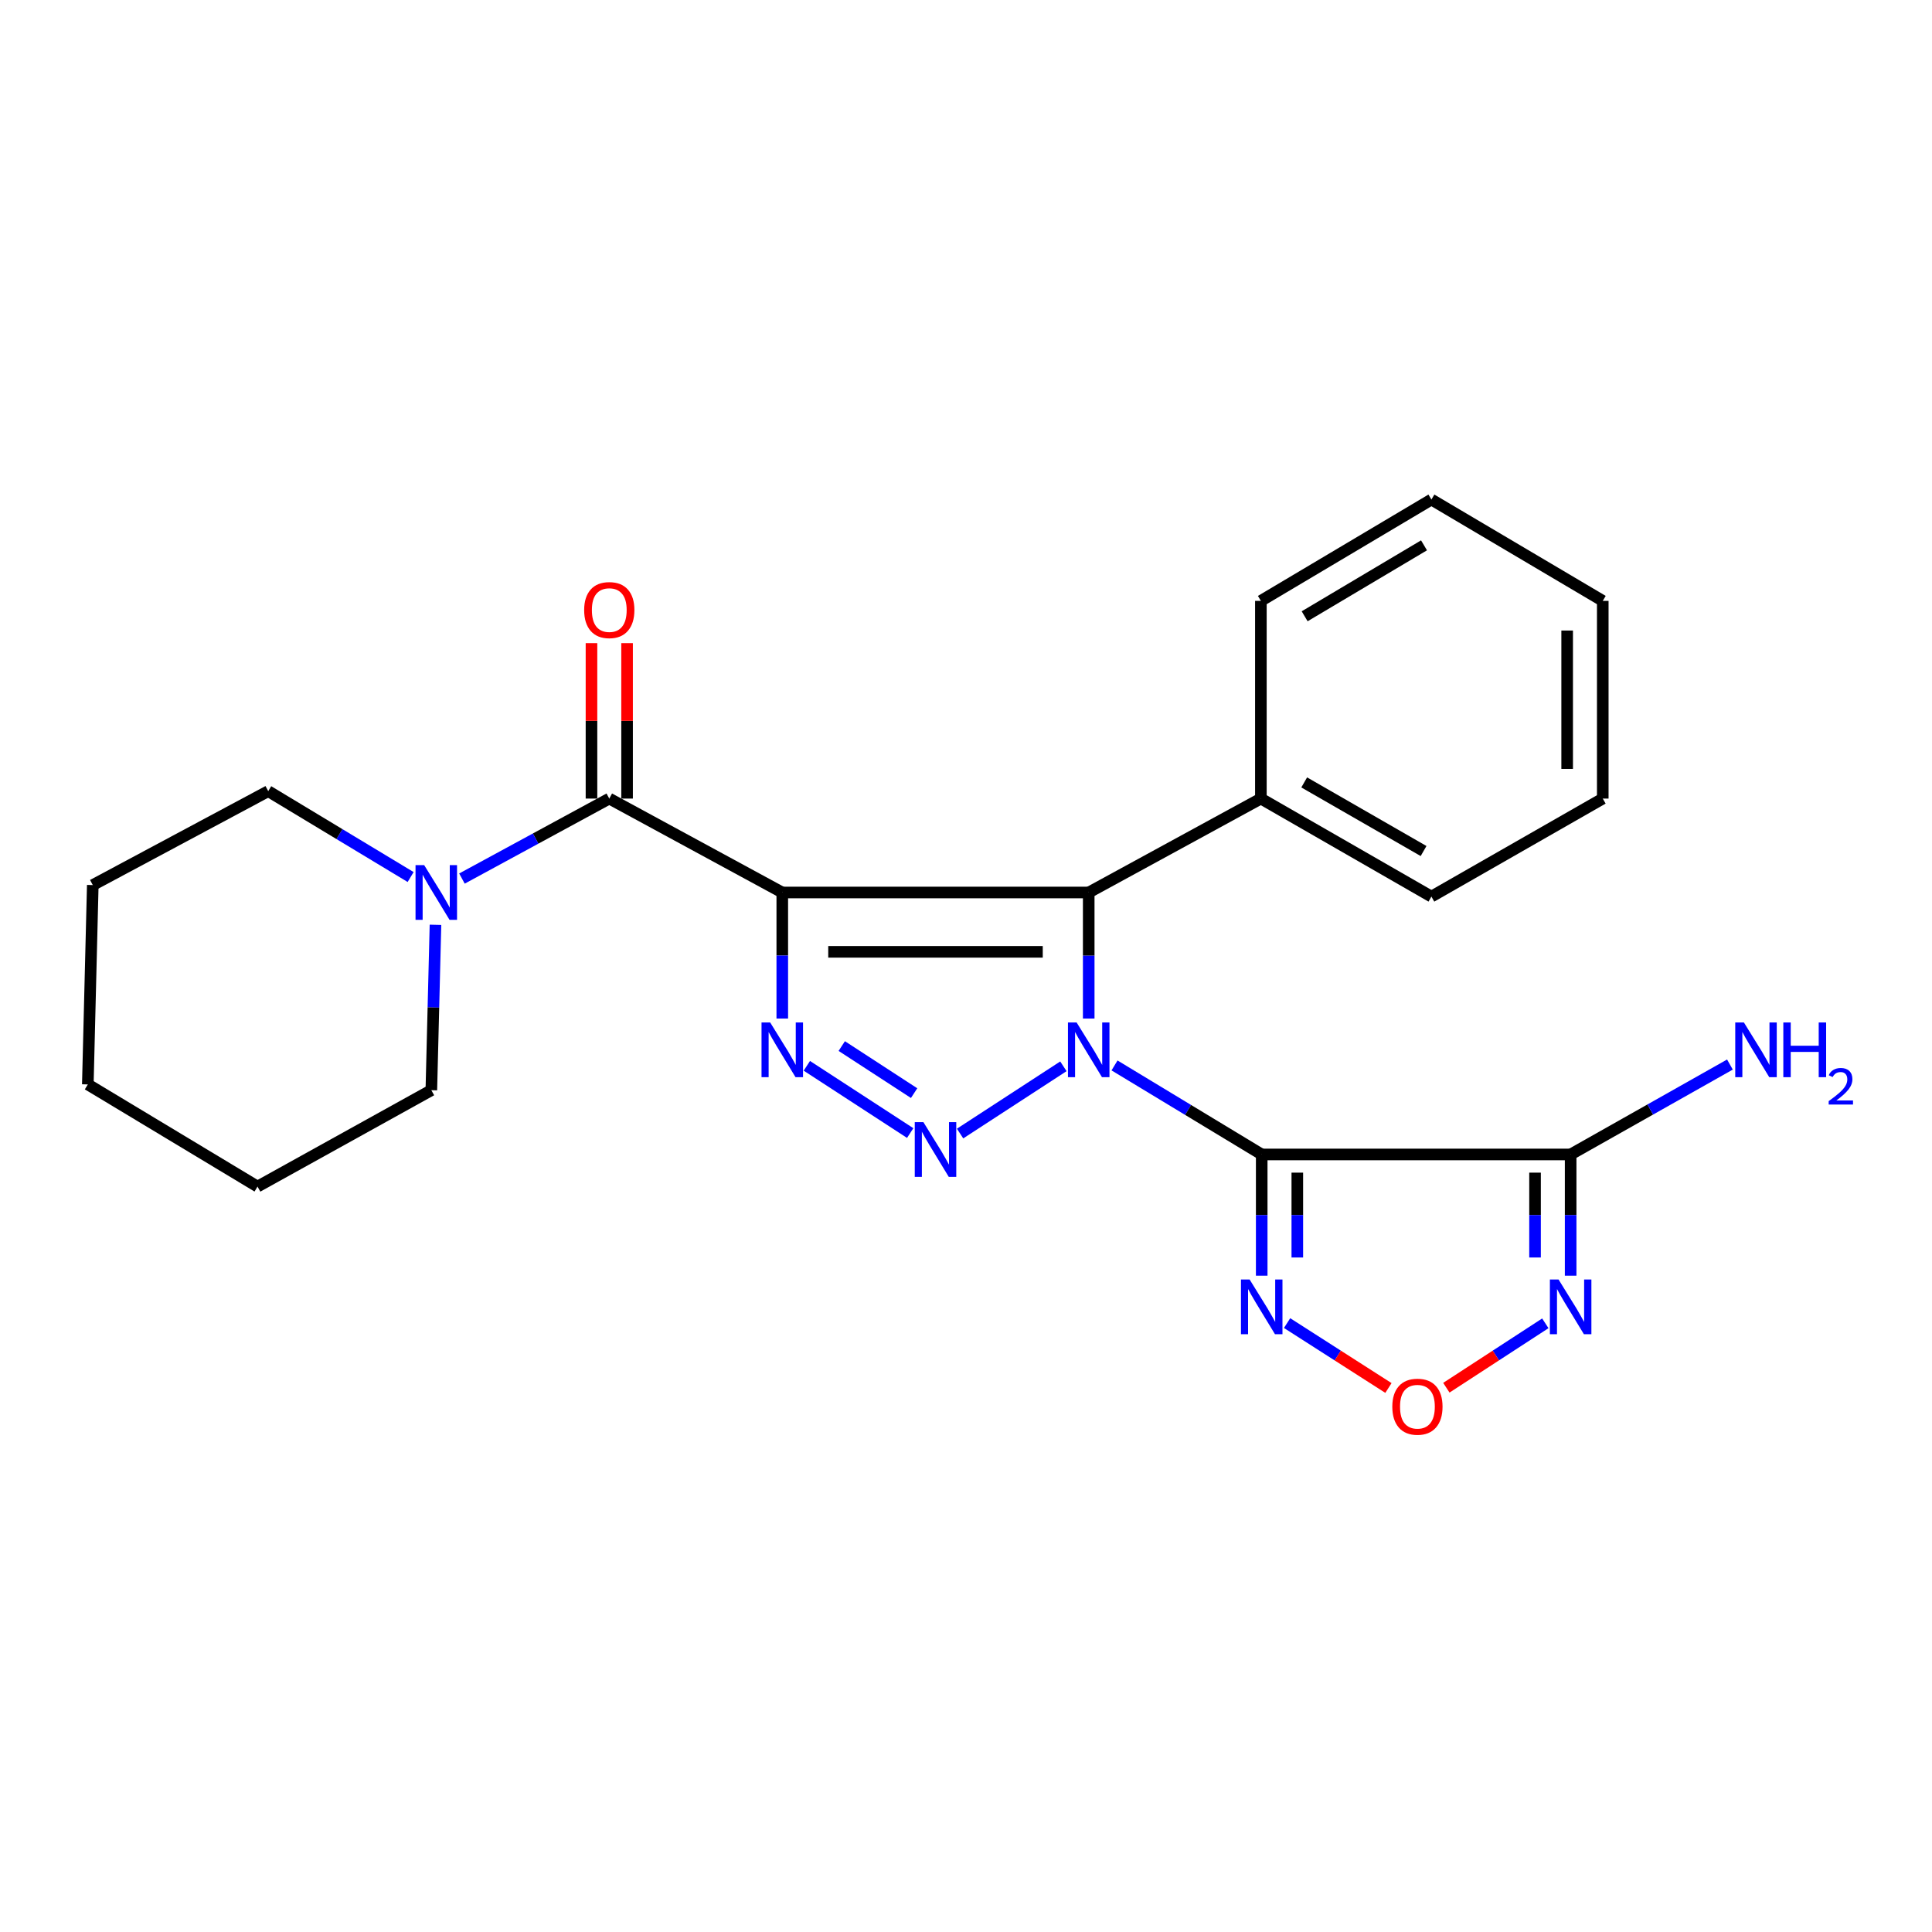 <?xml version='1.0' encoding='iso-8859-1'?>
<svg version='1.1' baseProfile='full'
              xmlns='http://www.w3.org/2000/svg'
                      xmlns:rdkit='http://www.rdkit.org/xml'
                      xmlns:xlink='http://www.w3.org/1999/xlink'
                  xml:space='preserve'
width='1000px' height='1000px' viewBox='0 0 1000 1000'>
<!-- END OF HEADER -->
<rect style='opacity:1.0;fill:#FFFFFF;stroke:none' width='1000' height='1000' x='0' y='0'> </rect>
<path class='bond-1' d='M 576.874,551.469 L 614.967,574.507' style='fill:none;fill-rule:evenodd;stroke:#0000FF;stroke-width:6px;stroke-linecap:butt;stroke-linejoin:miter;stroke-opacity:1' />
<path class='bond-1' d='M 614.967,574.507 L 653.06,597.545' style='fill:none;fill-rule:evenodd;stroke:#000000;stroke-width:6px;stroke-linecap:butt;stroke-linejoin:miter;stroke-opacity:1' />
<path class='bond-2' d='M 563.517,527.196 L 563.517,494.576' style='fill:none;fill-rule:evenodd;stroke:#0000FF;stroke-width:6px;stroke-linecap:butt;stroke-linejoin:miter;stroke-opacity:1' />
<path class='bond-2' d='M 563.517,494.576 L 563.517,461.956' style='fill:none;fill-rule:evenodd;stroke:#000000;stroke-width:6px;stroke-linecap:butt;stroke-linejoin:miter;stroke-opacity:1' />
<path class='bond-3' d='M 550.412,551.92 L 496.936,586.722' style='fill:none;fill-rule:evenodd;stroke:#0000FF;stroke-width:6px;stroke-linecap:butt;stroke-linejoin:miter;stroke-opacity:1' />
<path class='bond-0' d='M 404.906,461.956 L 563.517,461.956' style='fill:none;fill-rule:evenodd;stroke:#000000;stroke-width:6px;stroke-linecap:butt;stroke-linejoin:miter;stroke-opacity:1' />
<path class='bond-0' d='M 428.697,492.667 L 539.726,492.667' style='fill:none;fill-rule:evenodd;stroke:#000000;stroke-width:6px;stroke-linecap:butt;stroke-linejoin:miter;stroke-opacity:1' />
<path class='bond-6' d='M 404.906,461.956 L 315.363,413.341' style='fill:none;fill-rule:evenodd;stroke:#000000;stroke-width:6px;stroke-linecap:butt;stroke-linejoin:miter;stroke-opacity:1' />
<path class='bond-24' d='M 404.906,461.956 L 404.906,494.576' style='fill:none;fill-rule:evenodd;stroke:#000000;stroke-width:6px;stroke-linecap:butt;stroke-linejoin:miter;stroke-opacity:1' />
<path class='bond-24' d='M 404.906,494.576 L 404.906,527.196' style='fill:none;fill-rule:evenodd;stroke:#0000FF;stroke-width:6px;stroke-linecap:butt;stroke-linejoin:miter;stroke-opacity:1' />
<path class='bond-5' d='M 653.06,597.545 L 812.962,597.545' style='fill:none;fill-rule:evenodd;stroke:#000000;stroke-width:6px;stroke-linecap:butt;stroke-linejoin:miter;stroke-opacity:1' />
<path class='bond-7' d='M 653.06,597.545 L 653.06,628.917' style='fill:none;fill-rule:evenodd;stroke:#000000;stroke-width:6px;stroke-linecap:butt;stroke-linejoin:miter;stroke-opacity:1' />
<path class='bond-7' d='M 653.06,628.917 L 653.06,660.289' style='fill:none;fill-rule:evenodd;stroke:#0000FF;stroke-width:6px;stroke-linecap:butt;stroke-linejoin:miter;stroke-opacity:1' />
<path class='bond-7' d='M 671.487,606.957 L 671.487,628.917' style='fill:none;fill-rule:evenodd;stroke:#000000;stroke-width:6px;stroke-linecap:butt;stroke-linejoin:miter;stroke-opacity:1' />
<path class='bond-7' d='M 671.487,628.917 L 671.487,650.878' style='fill:none;fill-rule:evenodd;stroke:#0000FF;stroke-width:6px;stroke-linecap:butt;stroke-linejoin:miter;stroke-opacity:1' />
<path class='bond-11' d='M 563.517,461.956 L 652.63,413.341' style='fill:none;fill-rule:evenodd;stroke:#000000;stroke-width:6px;stroke-linecap:butt;stroke-linejoin:miter;stroke-opacity:1' />
<path class='bond-4' d='M 471.116,586.469 L 417.62,551.664' style='fill:none;fill-rule:evenodd;stroke:#0000FF;stroke-width:6px;stroke-linecap:butt;stroke-linejoin:miter;stroke-opacity:1' />
<path class='bond-4' d='M 473.141,565.803 L 435.694,541.44' style='fill:none;fill-rule:evenodd;stroke:#0000FF;stroke-width:6px;stroke-linecap:butt;stroke-linejoin:miter;stroke-opacity:1' />
<path class='bond-8' d='M 812.962,597.545 L 812.962,628.917' style='fill:none;fill-rule:evenodd;stroke:#000000;stroke-width:6px;stroke-linecap:butt;stroke-linejoin:miter;stroke-opacity:1' />
<path class='bond-8' d='M 812.962,628.917 L 812.962,660.289' style='fill:none;fill-rule:evenodd;stroke:#0000FF;stroke-width:6px;stroke-linecap:butt;stroke-linejoin:miter;stroke-opacity:1' />
<path class='bond-8' d='M 794.535,606.957 L 794.535,628.917' style='fill:none;fill-rule:evenodd;stroke:#000000;stroke-width:6px;stroke-linecap:butt;stroke-linejoin:miter;stroke-opacity:1' />
<path class='bond-8' d='M 794.535,628.917 L 794.535,650.878' style='fill:none;fill-rule:evenodd;stroke:#0000FF;stroke-width:6px;stroke-linecap:butt;stroke-linejoin:miter;stroke-opacity:1' />
<path class='bond-13' d='M 812.962,597.545 L 854.185,574.277' style='fill:none;fill-rule:evenodd;stroke:#000000;stroke-width:6px;stroke-linecap:butt;stroke-linejoin:miter;stroke-opacity:1' />
<path class='bond-13' d='M 854.185,574.277 L 895.409,551.008' style='fill:none;fill-rule:evenodd;stroke:#0000FF;stroke-width:6px;stroke-linecap:butt;stroke-linejoin:miter;stroke-opacity:1' />
<path class='bond-10' d='M 315.363,413.341 L 277.235,434.042' style='fill:none;fill-rule:evenodd;stroke:#000000;stroke-width:6px;stroke-linecap:butt;stroke-linejoin:miter;stroke-opacity:1' />
<path class='bond-10' d='M 277.235,434.042 L 239.107,454.742' style='fill:none;fill-rule:evenodd;stroke:#0000FF;stroke-width:6px;stroke-linecap:butt;stroke-linejoin:miter;stroke-opacity:1' />
<path class='bond-12' d='M 324.576,413.341 L 324.576,373.116' style='fill:none;fill-rule:evenodd;stroke:#000000;stroke-width:6px;stroke-linecap:butt;stroke-linejoin:miter;stroke-opacity:1' />
<path class='bond-12' d='M 324.576,373.116 L 324.576,332.892' style='fill:none;fill-rule:evenodd;stroke:#FF0000;stroke-width:6px;stroke-linecap:butt;stroke-linejoin:miter;stroke-opacity:1' />
<path class='bond-12' d='M 306.15,413.341 L 306.15,373.116' style='fill:none;fill-rule:evenodd;stroke:#000000;stroke-width:6px;stroke-linecap:butt;stroke-linejoin:miter;stroke-opacity:1' />
<path class='bond-12' d='M 306.15,373.116 L 306.15,332.892' style='fill:none;fill-rule:evenodd;stroke:#FF0000;stroke-width:6px;stroke-linecap:butt;stroke-linejoin:miter;stroke-opacity:1' />
<path class='bond-9' d='M 666.193,684.83 L 692.423,701.625' style='fill:none;fill-rule:evenodd;stroke:#0000FF;stroke-width:6px;stroke-linecap:butt;stroke-linejoin:miter;stroke-opacity:1' />
<path class='bond-9' d='M 692.423,701.625 L 718.653,718.42' style='fill:none;fill-rule:evenodd;stroke:#FF0000;stroke-width:6px;stroke-linecap:butt;stroke-linejoin:miter;stroke-opacity:1' />
<path class='bond-25' d='M 799.857,684.949 L 774.244,701.615' style='fill:none;fill-rule:evenodd;stroke:#0000FF;stroke-width:6px;stroke-linecap:butt;stroke-linejoin:miter;stroke-opacity:1' />
<path class='bond-25' d='M 774.244,701.615 L 748.631,718.282' style='fill:none;fill-rule:evenodd;stroke:#FF0000;stroke-width:6px;stroke-linecap:butt;stroke-linejoin:miter;stroke-opacity:1' />
<path class='bond-14' d='M 212.541,453.948 L 175.688,431.725' style='fill:none;fill-rule:evenodd;stroke:#0000FF;stroke-width:6px;stroke-linecap:butt;stroke-linejoin:miter;stroke-opacity:1' />
<path class='bond-14' d='M 175.688,431.725 L 138.836,409.502' style='fill:none;fill-rule:evenodd;stroke:#000000;stroke-width:6px;stroke-linecap:butt;stroke-linejoin:miter;stroke-opacity:1' />
<path class='bond-15' d='M 225.402,478.675 L 224.331,521.48' style='fill:none;fill-rule:evenodd;stroke:#0000FF;stroke-width:6px;stroke-linecap:butt;stroke-linejoin:miter;stroke-opacity:1' />
<path class='bond-15' d='M 224.331,521.48 L 223.261,564.285' style='fill:none;fill-rule:evenodd;stroke:#000000;stroke-width:6px;stroke-linecap:butt;stroke-linejoin:miter;stroke-opacity:1' />
<path class='bond-16' d='M 652.63,413.341 L 740.894,464.075' style='fill:none;fill-rule:evenodd;stroke:#000000;stroke-width:6px;stroke-linecap:butt;stroke-linejoin:miter;stroke-opacity:1' />
<path class='bond-16' d='M 675.053,404.976 L 736.837,440.49' style='fill:none;fill-rule:evenodd;stroke:#000000;stroke-width:6px;stroke-linecap:butt;stroke-linejoin:miter;stroke-opacity:1' />
<path class='bond-17' d='M 652.63,413.341 L 652.63,311.012' style='fill:none;fill-rule:evenodd;stroke:#000000;stroke-width:6px;stroke-linecap:butt;stroke-linejoin:miter;stroke-opacity:1' />
<path class='bond-18' d='M 138.836,409.502 L 48.024,458.107' style='fill:none;fill-rule:evenodd;stroke:#000000;stroke-width:6px;stroke-linecap:butt;stroke-linejoin:miter;stroke-opacity:1' />
<path class='bond-19' d='M 223.261,564.285 L 133.288,614.17' style='fill:none;fill-rule:evenodd;stroke:#000000;stroke-width:6px;stroke-linecap:butt;stroke-linejoin:miter;stroke-opacity:1' />
<path class='bond-20' d='M 740.894,464.075 L 829.587,413.341' style='fill:none;fill-rule:evenodd;stroke:#000000;stroke-width:6px;stroke-linecap:butt;stroke-linejoin:miter;stroke-opacity:1' />
<path class='bond-21' d='M 652.63,311.012 L 740.894,258.558' style='fill:none;fill-rule:evenodd;stroke:#000000;stroke-width:6px;stroke-linecap:butt;stroke-linejoin:miter;stroke-opacity:1' />
<path class='bond-21' d='M 675.284,318.984 L 737.068,282.266' style='fill:none;fill-rule:evenodd;stroke:#000000;stroke-width:6px;stroke-linecap:butt;stroke-linejoin:miter;stroke-opacity:1' />
<path class='bond-27' d='M 48.024,458.107 L 45.455,561.296' style='fill:none;fill-rule:evenodd;stroke:#000000;stroke-width:6px;stroke-linecap:butt;stroke-linejoin:miter;stroke-opacity:1' />
<path class='bond-23' d='M 133.288,614.17 L 45.455,561.296' style='fill:none;fill-rule:evenodd;stroke:#000000;stroke-width:6px;stroke-linecap:butt;stroke-linejoin:miter;stroke-opacity:1' />
<path class='bond-26' d='M 829.587,413.341 L 829.587,311.012' style='fill:none;fill-rule:evenodd;stroke:#000000;stroke-width:6px;stroke-linecap:butt;stroke-linejoin:miter;stroke-opacity:1' />
<path class='bond-26' d='M 811.16,397.992 L 811.16,326.361' style='fill:none;fill-rule:evenodd;stroke:#000000;stroke-width:6px;stroke-linecap:butt;stroke-linejoin:miter;stroke-opacity:1' />
<path class='bond-22' d='M 740.894,258.558 L 829.587,311.012' style='fill:none;fill-rule:evenodd;stroke:#000000;stroke-width:6px;stroke-linecap:butt;stroke-linejoin:miter;stroke-opacity:1' />
<path  class='atom-0' d='M 557.257 529.232
L 566.537 544.232
Q 567.457 545.712, 568.937 548.392
Q 570.417 551.072, 570.497 551.232
L 570.497 529.232
L 574.257 529.232
L 574.257 557.552
L 570.377 557.552
L 560.417 541.152
Q 559.257 539.232, 558.017 537.032
Q 556.817 534.832, 556.457 534.152
L 556.457 557.552
L 552.777 557.552
L 552.777 529.232
L 557.257 529.232
' fill='#0000FF'/>
<path  class='atom-4' d='M 477.962 580.836
L 487.242 595.836
Q 488.162 597.316, 489.642 599.996
Q 491.122 602.676, 491.202 602.836
L 491.202 580.836
L 494.962 580.836
L 494.962 609.156
L 491.082 609.156
L 481.122 592.756
Q 479.962 590.836, 478.722 588.636
Q 477.522 586.436, 477.162 585.756
L 477.162 609.156
L 473.482 609.156
L 473.482 580.836
L 477.962 580.836
' fill='#0000FF'/>
<path  class='atom-5' d='M 398.646 529.232
L 407.926 544.232
Q 408.846 545.712, 410.326 548.392
Q 411.806 551.072, 411.886 551.232
L 411.886 529.232
L 415.646 529.232
L 415.646 557.552
L 411.766 557.552
L 401.806 541.152
Q 400.646 539.232, 399.406 537.032
Q 398.206 534.832, 397.846 534.152
L 397.846 557.552
L 394.166 557.552
L 394.166 529.232
L 398.646 529.232
' fill='#0000FF'/>
<path  class='atom-8' d='M 646.8 662.261
L 656.08 677.261
Q 657 678.741, 658.48 681.421
Q 659.96 684.101, 660.04 684.261
L 660.04 662.261
L 663.8 662.261
L 663.8 690.581
L 659.92 690.581
L 649.96 674.181
Q 648.8 672.261, 647.56 670.061
Q 646.36 667.861, 646 667.181
L 646 690.581
L 642.32 690.581
L 642.32 662.261
L 646.8 662.261
' fill='#0000FF'/>
<path  class='atom-9' d='M 806.702 662.261
L 815.982 677.261
Q 816.902 678.741, 818.382 681.421
Q 819.862 684.101, 819.942 684.261
L 819.942 662.261
L 823.702 662.261
L 823.702 690.581
L 819.822 690.581
L 809.862 674.181
Q 808.702 672.261, 807.462 670.061
Q 806.262 667.861, 805.902 667.181
L 805.902 690.581
L 802.222 690.581
L 802.222 662.261
L 806.702 662.261
' fill='#0000FF'/>
<path  class='atom-10' d='M 720.656 728.106
Q 720.656 721.306, 724.016 717.506
Q 727.376 713.706, 733.656 713.706
Q 739.936 713.706, 743.296 717.506
Q 746.656 721.306, 746.656 728.106
Q 746.656 734.986, 743.256 738.906
Q 739.856 742.786, 733.656 742.786
Q 727.416 742.786, 724.016 738.906
Q 720.656 735.026, 720.656 728.106
M 733.656 739.586
Q 737.976 739.586, 740.296 736.706
Q 742.656 733.786, 742.656 728.106
Q 742.656 722.546, 740.296 719.746
Q 737.976 716.906, 733.656 716.906
Q 729.336 716.906, 726.976 719.706
Q 724.656 722.506, 724.656 728.106
Q 724.656 733.826, 726.976 736.706
Q 729.336 739.586, 733.656 739.586
' fill='#FF0000'/>
<path  class='atom-11' d='M 219.56 447.796
L 228.84 462.796
Q 229.76 464.276, 231.24 466.956
Q 232.72 469.636, 232.8 469.796
L 232.8 447.796
L 236.56 447.796
L 236.56 476.116
L 232.68 476.116
L 222.72 459.716
Q 221.56 457.796, 220.32 455.596
Q 219.12 453.396, 218.76 452.716
L 218.76 476.116
L 215.08 476.116
L 215.08 447.796
L 219.56 447.796
' fill='#0000FF'/>
<path  class='atom-13' d='M 302.363 315.77
Q 302.363 308.97, 305.723 305.17
Q 309.083 301.37, 315.363 301.37
Q 321.643 301.37, 325.003 305.17
Q 328.363 308.97, 328.363 315.77
Q 328.363 322.65, 324.963 326.57
Q 321.563 330.45, 315.363 330.45
Q 309.123 330.45, 305.723 326.57
Q 302.363 322.69, 302.363 315.77
M 315.363 327.25
Q 319.683 327.25, 322.003 324.37
Q 324.363 321.45, 324.363 315.77
Q 324.363 310.21, 322.003 307.41
Q 319.683 304.57, 315.363 304.57
Q 311.043 304.57, 308.683 307.37
Q 306.363 310.17, 306.363 315.77
Q 306.363 321.49, 308.683 324.37
Q 311.043 327.25, 315.363 327.25
' fill='#FF0000'/>
<path  class='atom-14' d='M 902.643 529.232
L 911.923 544.232
Q 912.843 545.712, 914.323 548.392
Q 915.803 551.072, 915.883 551.232
L 915.883 529.232
L 919.643 529.232
L 919.643 557.552
L 915.763 557.552
L 905.803 541.152
Q 904.643 539.232, 903.403 537.032
Q 902.203 534.832, 901.843 534.152
L 901.843 557.552
L 898.163 557.552
L 898.163 529.232
L 902.643 529.232
' fill='#0000FF'/>
<path  class='atom-14' d='M 923.043 529.232
L 926.883 529.232
L 926.883 541.272
L 941.363 541.272
L 941.363 529.232
L 945.203 529.232
L 945.203 557.552
L 941.363 557.552
L 941.363 544.472
L 926.883 544.472
L 926.883 557.552
L 923.043 557.552
L 923.043 529.232
' fill='#0000FF'/>
<path  class='atom-14' d='M 946.576 556.558
Q 947.262 554.789, 948.899 553.812
Q 950.536 552.809, 952.806 552.809
Q 955.631 552.809, 957.215 554.34
Q 958.799 555.872, 958.799 558.591
Q 958.799 561.363, 956.74 563.95
Q 954.707 566.537, 950.483 569.6
L 959.116 569.6
L 959.116 571.712
L 946.523 571.712
L 946.523 569.943
Q 950.008 567.461, 952.067 565.613
Q 954.153 563.765, 955.156 562.102
Q 956.159 560.439, 956.159 558.723
Q 956.159 556.928, 955.261 555.924
Q 954.364 554.921, 952.806 554.921
Q 951.301 554.921, 950.298 555.528
Q 949.295 556.136, 948.582 557.482
L 946.576 556.558
' fill='#0000FF'/>
</svg>
